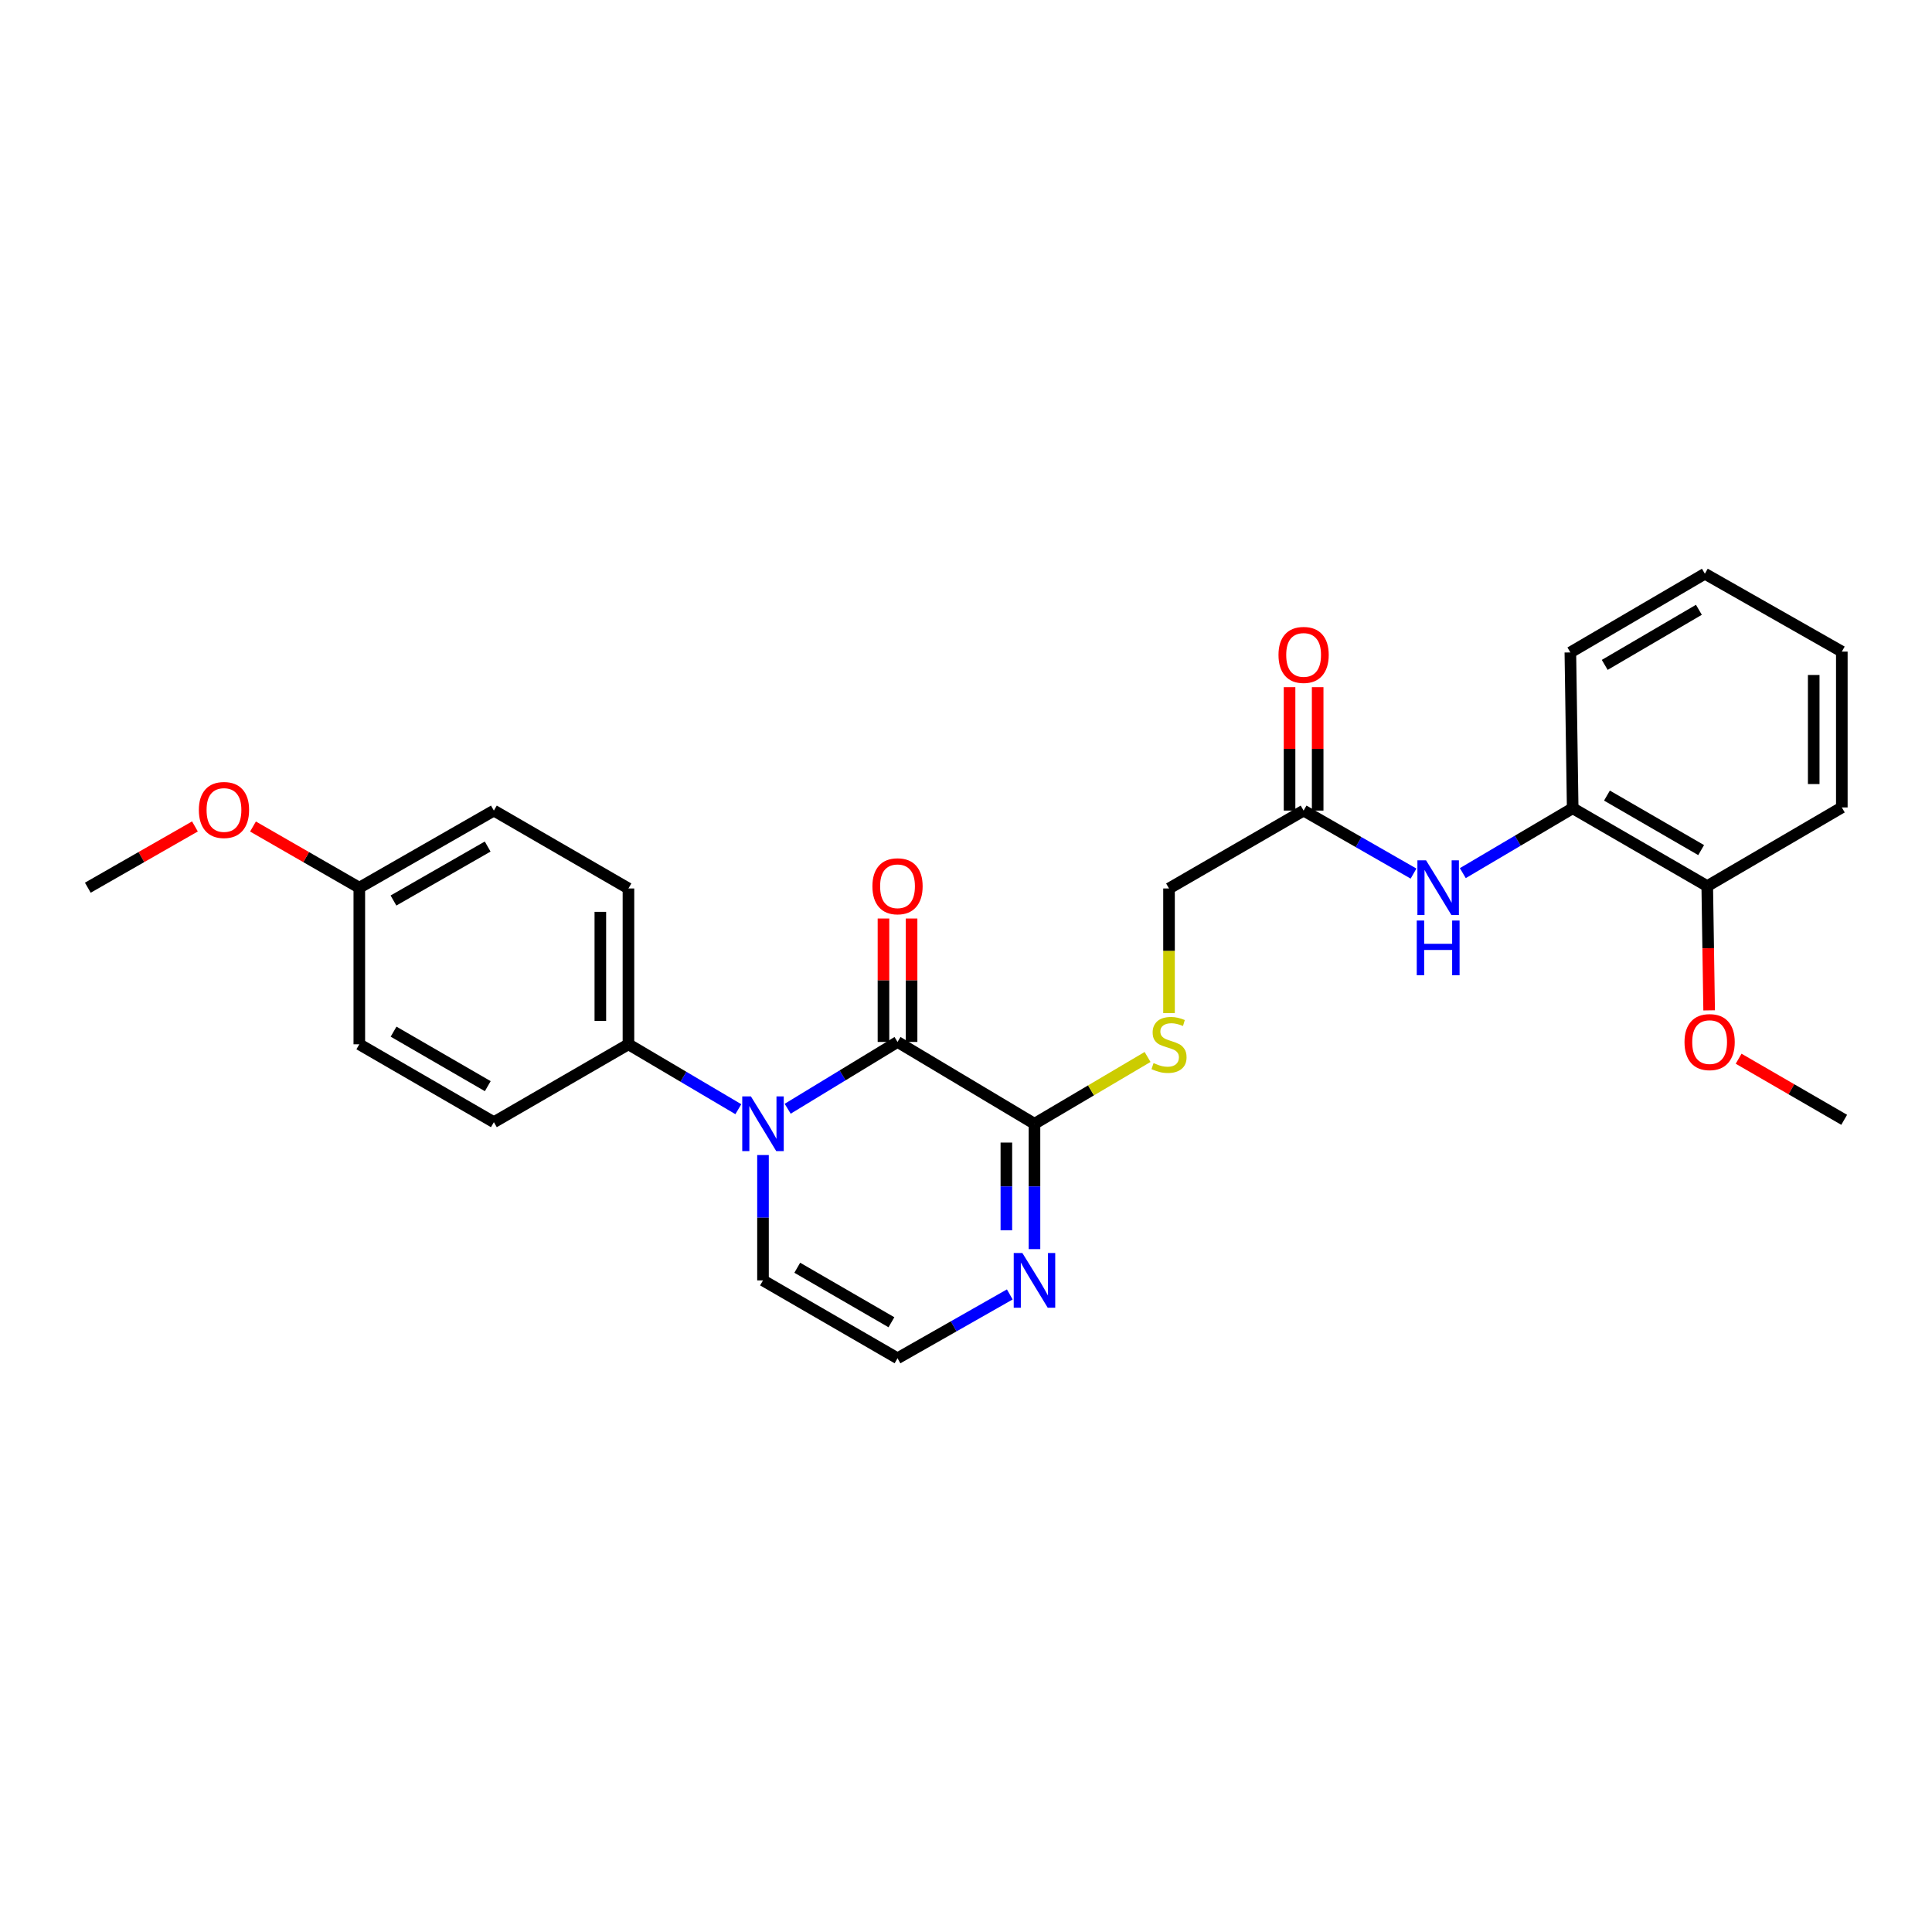 <?xml version='1.0' encoding='iso-8859-1'?>
<svg version='1.1' baseProfile='full'
              xmlns='http://www.w3.org/2000/svg'
                      xmlns:rdkit='http://www.rdkit.org/xml'
                      xmlns:xlink='http://www.w3.org/1999/xlink'
                  xml:space='preserve'
width='1000px' height='1000px' viewBox='0 0 1000 1000'>
<!-- END OF HEADER -->
<rect style='opacity:1.0;fill:#FFFFFF;stroke:none' width='1000' height='1000' x='0' y='0'> </rect>
<path class='bond-0' d='M 407.703,573.887 L 436.13,556.597' style='fill:none;fill-rule:evenodd;stroke:#0000FF;stroke-width:6px;stroke-linecap:butt;stroke-linejoin:miter;stroke-opacity:1' />
<path class='bond-0' d='M 436.13,556.597 L 464.557,539.306' style='fill:none;fill-rule:evenodd;stroke:#000000;stroke-width:6px;stroke-linecap:butt;stroke-linejoin:miter;stroke-opacity:1' />
<path class='bond-4' d='M 382.163,574.121 L 353.724,557.324' style='fill:none;fill-rule:evenodd;stroke:#0000FF;stroke-width:6px;stroke-linecap:butt;stroke-linejoin:miter;stroke-opacity:1' />
<path class='bond-4' d='M 353.724,557.324 L 325.285,540.527' style='fill:none;fill-rule:evenodd;stroke:#000000;stroke-width:6px;stroke-linecap:butt;stroke-linejoin:miter;stroke-opacity:1' />
<path class='bond-7' d='M 394.925,597.846 L 394.925,630.287' style='fill:none;fill-rule:evenodd;stroke:#0000FF;stroke-width:6px;stroke-linecap:butt;stroke-linejoin:miter;stroke-opacity:1' />
<path class='bond-7' d='M 394.925,630.287 L 394.925,662.729' style='fill:none;fill-rule:evenodd;stroke:#000000;stroke-width:6px;stroke-linecap:butt;stroke-linejoin:miter;stroke-opacity:1' />
<path class='bond-1' d='M 464.557,539.306 L 535.443,581.659' style='fill:none;fill-rule:evenodd;stroke:#000000;stroke-width:6px;stroke-linecap:butt;stroke-linejoin:miter;stroke-opacity:1' />
<path class='bond-10' d='M 471.832,539.306 L 471.832,507.366' style='fill:none;fill-rule:evenodd;stroke:#000000;stroke-width:6px;stroke-linecap:butt;stroke-linejoin:miter;stroke-opacity:1' />
<path class='bond-10' d='M 471.832,507.366 L 471.832,475.425' style='fill:none;fill-rule:evenodd;stroke:#FF0000;stroke-width:6px;stroke-linecap:butt;stroke-linejoin:miter;stroke-opacity:1' />
<path class='bond-10' d='M 457.283,539.306 L 457.283,507.366' style='fill:none;fill-rule:evenodd;stroke:#000000;stroke-width:6px;stroke-linecap:butt;stroke-linejoin:miter;stroke-opacity:1' />
<path class='bond-10' d='M 457.283,507.366 L 457.283,475.425' style='fill:none;fill-rule:evenodd;stroke:#FF0000;stroke-width:6px;stroke-linecap:butt;stroke-linejoin:miter;stroke-opacity:1' />
<path class='bond-5' d='M 535.443,581.659 L 564.712,564.372' style='fill:none;fill-rule:evenodd;stroke:#000000;stroke-width:6px;stroke-linecap:butt;stroke-linejoin:miter;stroke-opacity:1' />
<path class='bond-5' d='M 564.712,564.372 L 593.981,547.084' style='fill:none;fill-rule:evenodd;stroke:#CCCC00;stroke-width:6px;stroke-linecap:butt;stroke-linejoin:miter;stroke-opacity:1' />
<path class='bond-27' d='M 535.443,581.659 L 535.443,614.101' style='fill:none;fill-rule:evenodd;stroke:#000000;stroke-width:6px;stroke-linecap:butt;stroke-linejoin:miter;stroke-opacity:1' />
<path class='bond-27' d='M 535.443,614.101 L 535.443,646.542' style='fill:none;fill-rule:evenodd;stroke:#0000FF;stroke-width:6px;stroke-linecap:butt;stroke-linejoin:miter;stroke-opacity:1' />
<path class='bond-27' d='M 520.894,591.392 L 520.894,614.101' style='fill:none;fill-rule:evenodd;stroke:#000000;stroke-width:6px;stroke-linecap:butt;stroke-linejoin:miter;stroke-opacity:1' />
<path class='bond-27' d='M 520.894,614.101 L 520.894,636.809' style='fill:none;fill-rule:evenodd;stroke:#0000FF;stroke-width:6px;stroke-linecap:butt;stroke-linejoin:miter;stroke-opacity:1' />
<path class='bond-2' d='M 522.664,669.995 L 493.611,686.516' style='fill:none;fill-rule:evenodd;stroke:#0000FF;stroke-width:6px;stroke-linecap:butt;stroke-linejoin:miter;stroke-opacity:1' />
<path class='bond-2' d='M 493.611,686.516 L 464.557,703.037' style='fill:none;fill-rule:evenodd;stroke:#000000;stroke-width:6px;stroke-linecap:butt;stroke-linejoin:miter;stroke-opacity:1' />
<path class='bond-3' d='M 731.641,452.168 L 703.194,435.865' style='fill:none;fill-rule:evenodd;stroke:#0000FF;stroke-width:6px;stroke-linecap:butt;stroke-linejoin:miter;stroke-opacity:1' />
<path class='bond-3' d='M 703.194,435.865 L 674.747,419.561' style='fill:none;fill-rule:evenodd;stroke:#000000;stroke-width:6px;stroke-linecap:butt;stroke-linejoin:miter;stroke-opacity:1' />
<path class='bond-9' d='M 757.15,451.935 L 785.585,435.138' style='fill:none;fill-rule:evenodd;stroke:#0000FF;stroke-width:6px;stroke-linecap:butt;stroke-linejoin:miter;stroke-opacity:1' />
<path class='bond-9' d='M 785.585,435.138 L 814.02,418.341' style='fill:none;fill-rule:evenodd;stroke:#000000;stroke-width:6px;stroke-linecap:butt;stroke-linejoin:miter;stroke-opacity:1' />
<path class='bond-14' d='M 325.285,540.527 L 325.285,459.87' style='fill:none;fill-rule:evenodd;stroke:#000000;stroke-width:6px;stroke-linecap:butt;stroke-linejoin:miter;stroke-opacity:1' />
<path class='bond-14' d='M 310.736,528.428 L 310.736,471.968' style='fill:none;fill-rule:evenodd;stroke:#000000;stroke-width:6px;stroke-linecap:butt;stroke-linejoin:miter;stroke-opacity:1' />
<path class='bond-15' d='M 325.285,540.527 L 255.628,580.835' style='fill:none;fill-rule:evenodd;stroke:#000000;stroke-width:6px;stroke-linecap:butt;stroke-linejoin:miter;stroke-opacity:1' />
<path class='bond-13' d='M 605.083,524.39 L 605.083,492.13' style='fill:none;fill-rule:evenodd;stroke:#CCCC00;stroke-width:6px;stroke-linecap:butt;stroke-linejoin:miter;stroke-opacity:1' />
<path class='bond-13' d='M 605.083,492.13 L 605.083,459.87' style='fill:none;fill-rule:evenodd;stroke:#000000;stroke-width:6px;stroke-linecap:butt;stroke-linejoin:miter;stroke-opacity:1' />
<path class='bond-6' d='M 674.747,419.561 L 605.083,459.87' style='fill:none;fill-rule:evenodd;stroke:#000000;stroke-width:6px;stroke-linecap:butt;stroke-linejoin:miter;stroke-opacity:1' />
<path class='bond-12' d='M 682.022,419.561 L 682.022,387.621' style='fill:none;fill-rule:evenodd;stroke:#000000;stroke-width:6px;stroke-linecap:butt;stroke-linejoin:miter;stroke-opacity:1' />
<path class='bond-12' d='M 682.022,387.621 L 682.022,355.681' style='fill:none;fill-rule:evenodd;stroke:#FF0000;stroke-width:6px;stroke-linecap:butt;stroke-linejoin:miter;stroke-opacity:1' />
<path class='bond-12' d='M 667.473,419.561 L 667.473,387.621' style='fill:none;fill-rule:evenodd;stroke:#000000;stroke-width:6px;stroke-linecap:butt;stroke-linejoin:miter;stroke-opacity:1' />
<path class='bond-12' d='M 667.473,387.621 L 667.473,355.681' style='fill:none;fill-rule:evenodd;stroke:#FF0000;stroke-width:6px;stroke-linecap:butt;stroke-linejoin:miter;stroke-opacity:1' />
<path class='bond-8' d='M 394.925,662.729 L 464.557,703.037' style='fill:none;fill-rule:evenodd;stroke:#000000;stroke-width:6px;stroke-linecap:butt;stroke-linejoin:miter;stroke-opacity:1' />
<path class='bond-8' d='M 412.659,656.183 L 461.401,684.399' style='fill:none;fill-rule:evenodd;stroke:#000000;stroke-width:6px;stroke-linecap:butt;stroke-linejoin:miter;stroke-opacity:1' />
<path class='bond-11' d='M 814.02,418.341 L 883.668,458.649' style='fill:none;fill-rule:evenodd;stroke:#000000;stroke-width:6px;stroke-linecap:butt;stroke-linejoin:miter;stroke-opacity:1' />
<path class='bond-11' d='M 831.755,411.795 L 880.509,440.011' style='fill:none;fill-rule:evenodd;stroke:#000000;stroke-width:6px;stroke-linecap:butt;stroke-linejoin:miter;stroke-opacity:1' />
<path class='bond-21' d='M 814.02,418.341 L 812.816,337.7' style='fill:none;fill-rule:evenodd;stroke:#000000;stroke-width:6px;stroke-linecap:butt;stroke-linejoin:miter;stroke-opacity:1' />
<path class='bond-19' d='M 883.668,458.649 L 884.158,490.809' style='fill:none;fill-rule:evenodd;stroke:#000000;stroke-width:6px;stroke-linecap:butt;stroke-linejoin:miter;stroke-opacity:1' />
<path class='bond-19' d='M 884.158,490.809 L 884.648,522.969' style='fill:none;fill-rule:evenodd;stroke:#FF0000;stroke-width:6px;stroke-linecap:butt;stroke-linejoin:miter;stroke-opacity:1' />
<path class='bond-22' d='M 883.668,458.649 L 953.325,417.929' style='fill:none;fill-rule:evenodd;stroke:#000000;stroke-width:6px;stroke-linecap:butt;stroke-linejoin:miter;stroke-opacity:1' />
<path class='bond-17' d='M 325.285,459.87 L 255.628,419.561' style='fill:none;fill-rule:evenodd;stroke:#000000;stroke-width:6px;stroke-linecap:butt;stroke-linejoin:miter;stroke-opacity:1' />
<path class='bond-18' d='M 255.628,580.835 L 185.98,540.527' style='fill:none;fill-rule:evenodd;stroke:#000000;stroke-width:6px;stroke-linecap:butt;stroke-linejoin:miter;stroke-opacity:1' />
<path class='bond-18' d='M 252.469,562.197 L 203.715,533.981' style='fill:none;fill-rule:evenodd;stroke:#000000;stroke-width:6px;stroke-linecap:butt;stroke-linejoin:miter;stroke-opacity:1' />
<path class='bond-16' d='M 185.98,459.473 L 185.98,540.527' style='fill:none;fill-rule:evenodd;stroke:#000000;stroke-width:6px;stroke-linecap:butt;stroke-linejoin:miter;stroke-opacity:1' />
<path class='bond-20' d='M 185.98,459.473 L 158.464,443.641' style='fill:none;fill-rule:evenodd;stroke:#000000;stroke-width:6px;stroke-linecap:butt;stroke-linejoin:miter;stroke-opacity:1' />
<path class='bond-20' d='M 158.464,443.641 L 130.948,427.808' style='fill:none;fill-rule:evenodd;stroke:#FF0000;stroke-width:6px;stroke-linecap:butt;stroke-linejoin:miter;stroke-opacity:1' />
<path class='bond-28' d='M 185.98,459.473 L 255.628,419.561' style='fill:none;fill-rule:evenodd;stroke:#000000;stroke-width:6px;stroke-linecap:butt;stroke-linejoin:miter;stroke-opacity:1' />
<path class='bond-28' d='M 203.661,466.11 L 252.415,438.171' style='fill:none;fill-rule:evenodd;stroke:#000000;stroke-width:6px;stroke-linecap:butt;stroke-linejoin:miter;stroke-opacity:1' />
<path class='bond-23' d='M 899.909,547.994 L 927.227,563.804' style='fill:none;fill-rule:evenodd;stroke:#FF0000;stroke-width:6px;stroke-linecap:butt;stroke-linejoin:miter;stroke-opacity:1' />
<path class='bond-23' d='M 927.227,563.804 L 954.545,579.614' style='fill:none;fill-rule:evenodd;stroke:#000000;stroke-width:6px;stroke-linecap:butt;stroke-linejoin:miter;stroke-opacity:1' />
<path class='bond-24' d='M 100.898,427.762 L 73.176,443.618' style='fill:none;fill-rule:evenodd;stroke:#FF0000;stroke-width:6px;stroke-linecap:butt;stroke-linejoin:miter;stroke-opacity:1' />
<path class='bond-24' d='M 73.176,443.618 L 45.455,459.473' style='fill:none;fill-rule:evenodd;stroke:#000000;stroke-width:6px;stroke-linecap:butt;stroke-linejoin:miter;stroke-opacity:1' />
<path class='bond-25' d='M 812.816,337.7 L 882.44,296.963' style='fill:none;fill-rule:evenodd;stroke:#000000;stroke-width:6px;stroke-linecap:butt;stroke-linejoin:miter;stroke-opacity:1' />
<path class='bond-25' d='M 830.607,344.147 L 879.343,315.631' style='fill:none;fill-rule:evenodd;stroke:#000000;stroke-width:6px;stroke-linecap:butt;stroke-linejoin:miter;stroke-opacity:1' />
<path class='bond-29' d='M 953.325,417.929 L 953.325,337.271' style='fill:none;fill-rule:evenodd;stroke:#000000;stroke-width:6px;stroke-linecap:butt;stroke-linejoin:miter;stroke-opacity:1' />
<path class='bond-29' d='M 938.776,405.83 L 938.776,349.37' style='fill:none;fill-rule:evenodd;stroke:#000000;stroke-width:6px;stroke-linecap:butt;stroke-linejoin:miter;stroke-opacity:1' />
<path class='bond-26' d='M 882.44,296.963 L 953.325,337.271' style='fill:none;fill-rule:evenodd;stroke:#000000;stroke-width:6px;stroke-linecap:butt;stroke-linejoin:miter;stroke-opacity:1' />
<path  class='atom-0' d='M 388.665 567.499
L 397.945 582.499
Q 398.865 583.979, 400.345 586.659
Q 401.825 589.339, 401.905 589.499
L 401.905 567.499
L 405.665 567.499
L 405.665 595.819
L 401.785 595.819
L 391.825 579.419
Q 390.665 577.499, 389.425 575.299
Q 388.225 573.099, 387.865 572.419
L 387.865 595.819
L 384.185 595.819
L 384.185 567.499
L 388.665 567.499
' fill='#0000FF'/>
<path  class='atom-3' d='M 529.183 648.569
L 538.463 663.569
Q 539.383 665.049, 540.863 667.729
Q 542.343 670.409, 542.423 670.569
L 542.423 648.569
L 546.183 648.569
L 546.183 676.889
L 542.303 676.889
L 532.343 660.489
Q 531.183 658.569, 529.943 656.369
Q 528.743 654.169, 528.383 653.489
L 528.383 676.889
L 524.703 676.889
L 524.703 648.569
L 529.183 648.569
' fill='#0000FF'/>
<path  class='atom-4' d='M 738.128 445.313
L 747.408 460.313
Q 748.328 461.793, 749.808 464.473
Q 751.288 467.153, 751.368 467.313
L 751.368 445.313
L 755.128 445.313
L 755.128 473.633
L 751.248 473.633
L 741.288 457.233
Q 740.128 455.313, 738.888 453.113
Q 737.688 450.913, 737.328 450.233
L 737.328 473.633
L 733.648 473.633
L 733.648 445.313
L 738.128 445.313
' fill='#0000FF'/>
<path  class='atom-4' d='M 733.308 476.465
L 737.148 476.465
L 737.148 488.505
L 751.628 488.505
L 751.628 476.465
L 755.468 476.465
L 755.468 504.785
L 751.628 504.785
L 751.628 491.705
L 737.148 491.705
L 737.148 504.785
L 733.308 504.785
L 733.308 476.465
' fill='#0000FF'/>
<path  class='atom-6' d='M 597.083 550.247
Q 597.403 550.367, 598.723 550.927
Q 600.043 551.487, 601.483 551.847
Q 602.963 552.167, 604.403 552.167
Q 607.083 552.167, 608.643 550.887
Q 610.203 549.567, 610.203 547.287
Q 610.203 545.727, 609.403 544.767
Q 608.643 543.807, 607.443 543.287
Q 606.243 542.767, 604.243 542.167
Q 601.723 541.407, 600.203 540.687
Q 598.723 539.967, 597.643 538.447
Q 596.603 536.927, 596.603 534.367
Q 596.603 530.807, 599.003 528.607
Q 601.443 526.407, 606.243 526.407
Q 609.523 526.407, 613.243 527.967
L 612.323 531.047
Q 608.923 529.647, 606.363 529.647
Q 603.603 529.647, 602.083 530.807
Q 600.563 531.927, 600.603 533.887
Q 600.603 535.407, 601.363 536.327
Q 602.163 537.247, 603.283 537.767
Q 604.443 538.287, 606.363 538.887
Q 608.923 539.687, 610.443 540.487
Q 611.963 541.287, 613.043 542.927
Q 614.163 544.527, 614.163 547.287
Q 614.163 551.207, 611.523 553.327
Q 608.923 555.407, 604.563 555.407
Q 602.043 555.407, 600.123 554.847
Q 598.243 554.327, 596.003 553.407
L 597.083 550.247
' fill='#CCCC00'/>
<path  class='atom-11' d='M 451.557 458.729
Q 451.557 451.929, 454.917 448.129
Q 458.277 444.329, 464.557 444.329
Q 470.837 444.329, 474.197 448.129
Q 477.557 451.929, 477.557 458.729
Q 477.557 465.609, 474.157 469.529
Q 470.757 473.409, 464.557 473.409
Q 458.317 473.409, 454.917 469.529
Q 451.557 465.649, 451.557 458.729
M 464.557 470.209
Q 468.877 470.209, 471.197 467.329
Q 473.557 464.409, 473.557 458.729
Q 473.557 453.169, 471.197 450.369
Q 468.877 447.529, 464.557 447.529
Q 460.237 447.529, 457.877 450.329
Q 455.557 453.129, 455.557 458.729
Q 455.557 464.449, 457.877 467.329
Q 460.237 470.209, 464.557 470.209
' fill='#FF0000'/>
<path  class='atom-13' d='M 661.747 338.984
Q 661.747 332.184, 665.107 328.384
Q 668.467 324.584, 674.747 324.584
Q 681.027 324.584, 684.387 328.384
Q 687.747 332.184, 687.747 338.984
Q 687.747 345.864, 684.347 349.784
Q 680.947 353.664, 674.747 353.664
Q 668.507 353.664, 665.107 349.784
Q 661.747 345.904, 661.747 338.984
M 674.747 350.464
Q 679.067 350.464, 681.387 347.584
Q 683.747 344.664, 683.747 338.984
Q 683.747 333.424, 681.387 330.624
Q 679.067 327.784, 674.747 327.784
Q 670.427 327.784, 668.067 330.584
Q 665.747 333.384, 665.747 338.984
Q 665.747 344.704, 668.067 347.584
Q 670.427 350.464, 674.747 350.464
' fill='#FF0000'/>
<path  class='atom-20' d='M 871.897 539.386
Q 871.897 532.586, 875.257 528.786
Q 878.617 524.986, 884.897 524.986
Q 891.177 524.986, 894.537 528.786
Q 897.897 532.586, 897.897 539.386
Q 897.897 546.266, 894.497 550.186
Q 891.097 554.066, 884.897 554.066
Q 878.657 554.066, 875.257 550.186
Q 871.897 546.306, 871.897 539.386
M 884.897 550.866
Q 889.217 550.866, 891.537 547.986
Q 893.897 545.066, 893.897 539.386
Q 893.897 533.826, 891.537 531.026
Q 889.217 528.186, 884.897 528.186
Q 880.577 528.186, 878.217 530.986
Q 875.897 533.786, 875.897 539.386
Q 875.897 545.106, 878.217 547.986
Q 880.577 550.866, 884.897 550.866
' fill='#FF0000'/>
<path  class='atom-21' d='M 102.927 419.245
Q 102.927 412.445, 106.287 408.645
Q 109.647 404.845, 115.927 404.845
Q 122.207 404.845, 125.567 408.645
Q 128.927 412.445, 128.927 419.245
Q 128.927 426.125, 125.527 430.045
Q 122.127 433.925, 115.927 433.925
Q 109.687 433.925, 106.287 430.045
Q 102.927 426.165, 102.927 419.245
M 115.927 430.725
Q 120.247 430.725, 122.567 427.845
Q 124.927 424.925, 124.927 419.245
Q 124.927 413.685, 122.567 410.885
Q 120.247 408.045, 115.927 408.045
Q 111.607 408.045, 109.247 410.845
Q 106.927 413.645, 106.927 419.245
Q 106.927 424.965, 109.247 427.845
Q 111.607 430.725, 115.927 430.725
' fill='#FF0000'/>
</svg>
